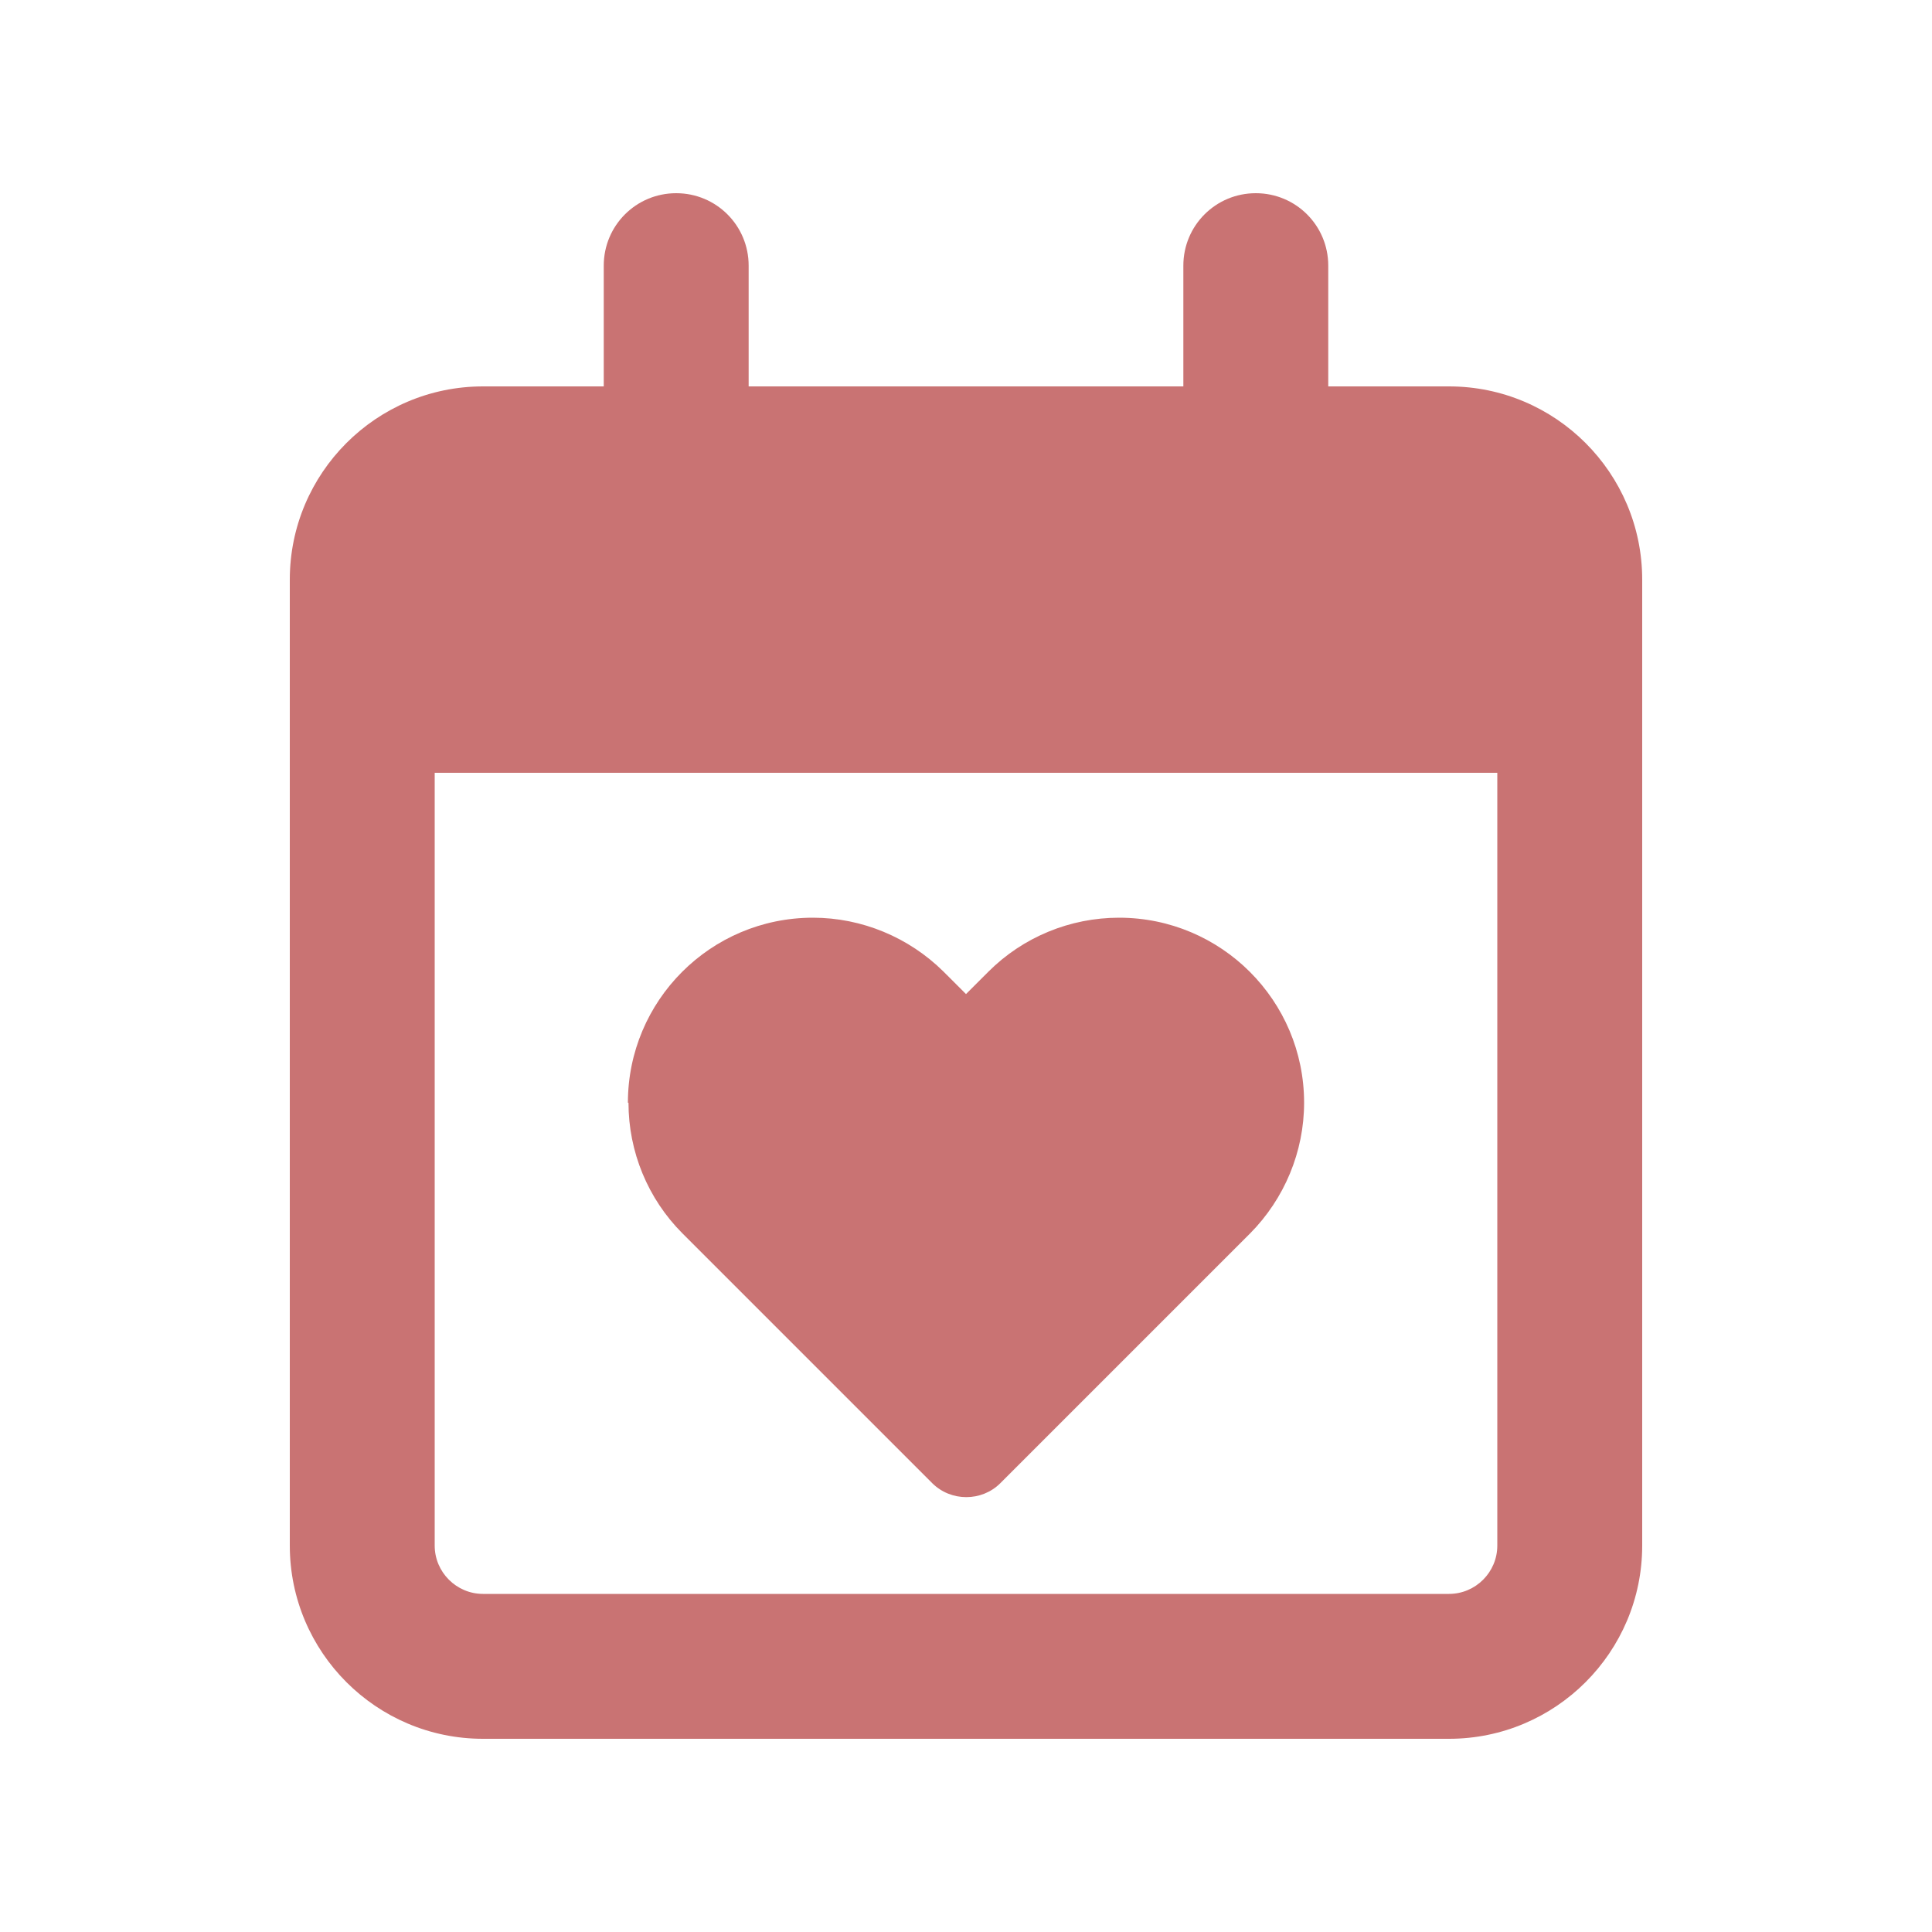 <svg width="30" height="30" viewBox="0 0 30 30" fill="none" xmlns="http://www.w3.org/2000/svg">
<path d="M10.5 3C11.123 3 11.625 3.502 11.625 4.125V6H18.375V4.125C18.375 3.502 18.877 3 19.5 3C20.123 3 20.625 3.502 20.625 4.125V6H22.5C24.155 6 25.5 7.345 25.5 9V9.75V12V24C25.5 25.655 24.155 27 22.5 27H7.5C5.845 27 4.5 25.655 4.5 24V12V9.75V9C4.5 7.345 5.845 6 7.5 6H9.375V4.125C9.375 3.502 9.877 3 10.5 3ZM23.25 12H6.75V24C6.75 24.413 7.088 24.75 7.5 24.75H22.5C22.913 24.75 23.25 24.413 23.25 24V12ZM9.75 17.123C9.75 15.539 11.034 14.25 12.623 14.25C13.383 14.25 14.114 14.555 14.653 15.089L15 15.436L15.347 15.089C15.886 14.55 16.617 14.25 17.377 14.25C18.961 14.25 20.25 15.534 20.25 17.123C20.25 17.883 19.945 18.614 19.411 19.153L15.534 23.03C15.244 23.32 14.766 23.32 14.475 23.03L10.598 19.153C10.059 18.614 9.759 17.883 9.759 17.123H9.75Z" fill="#C97373"/>
</svg>
